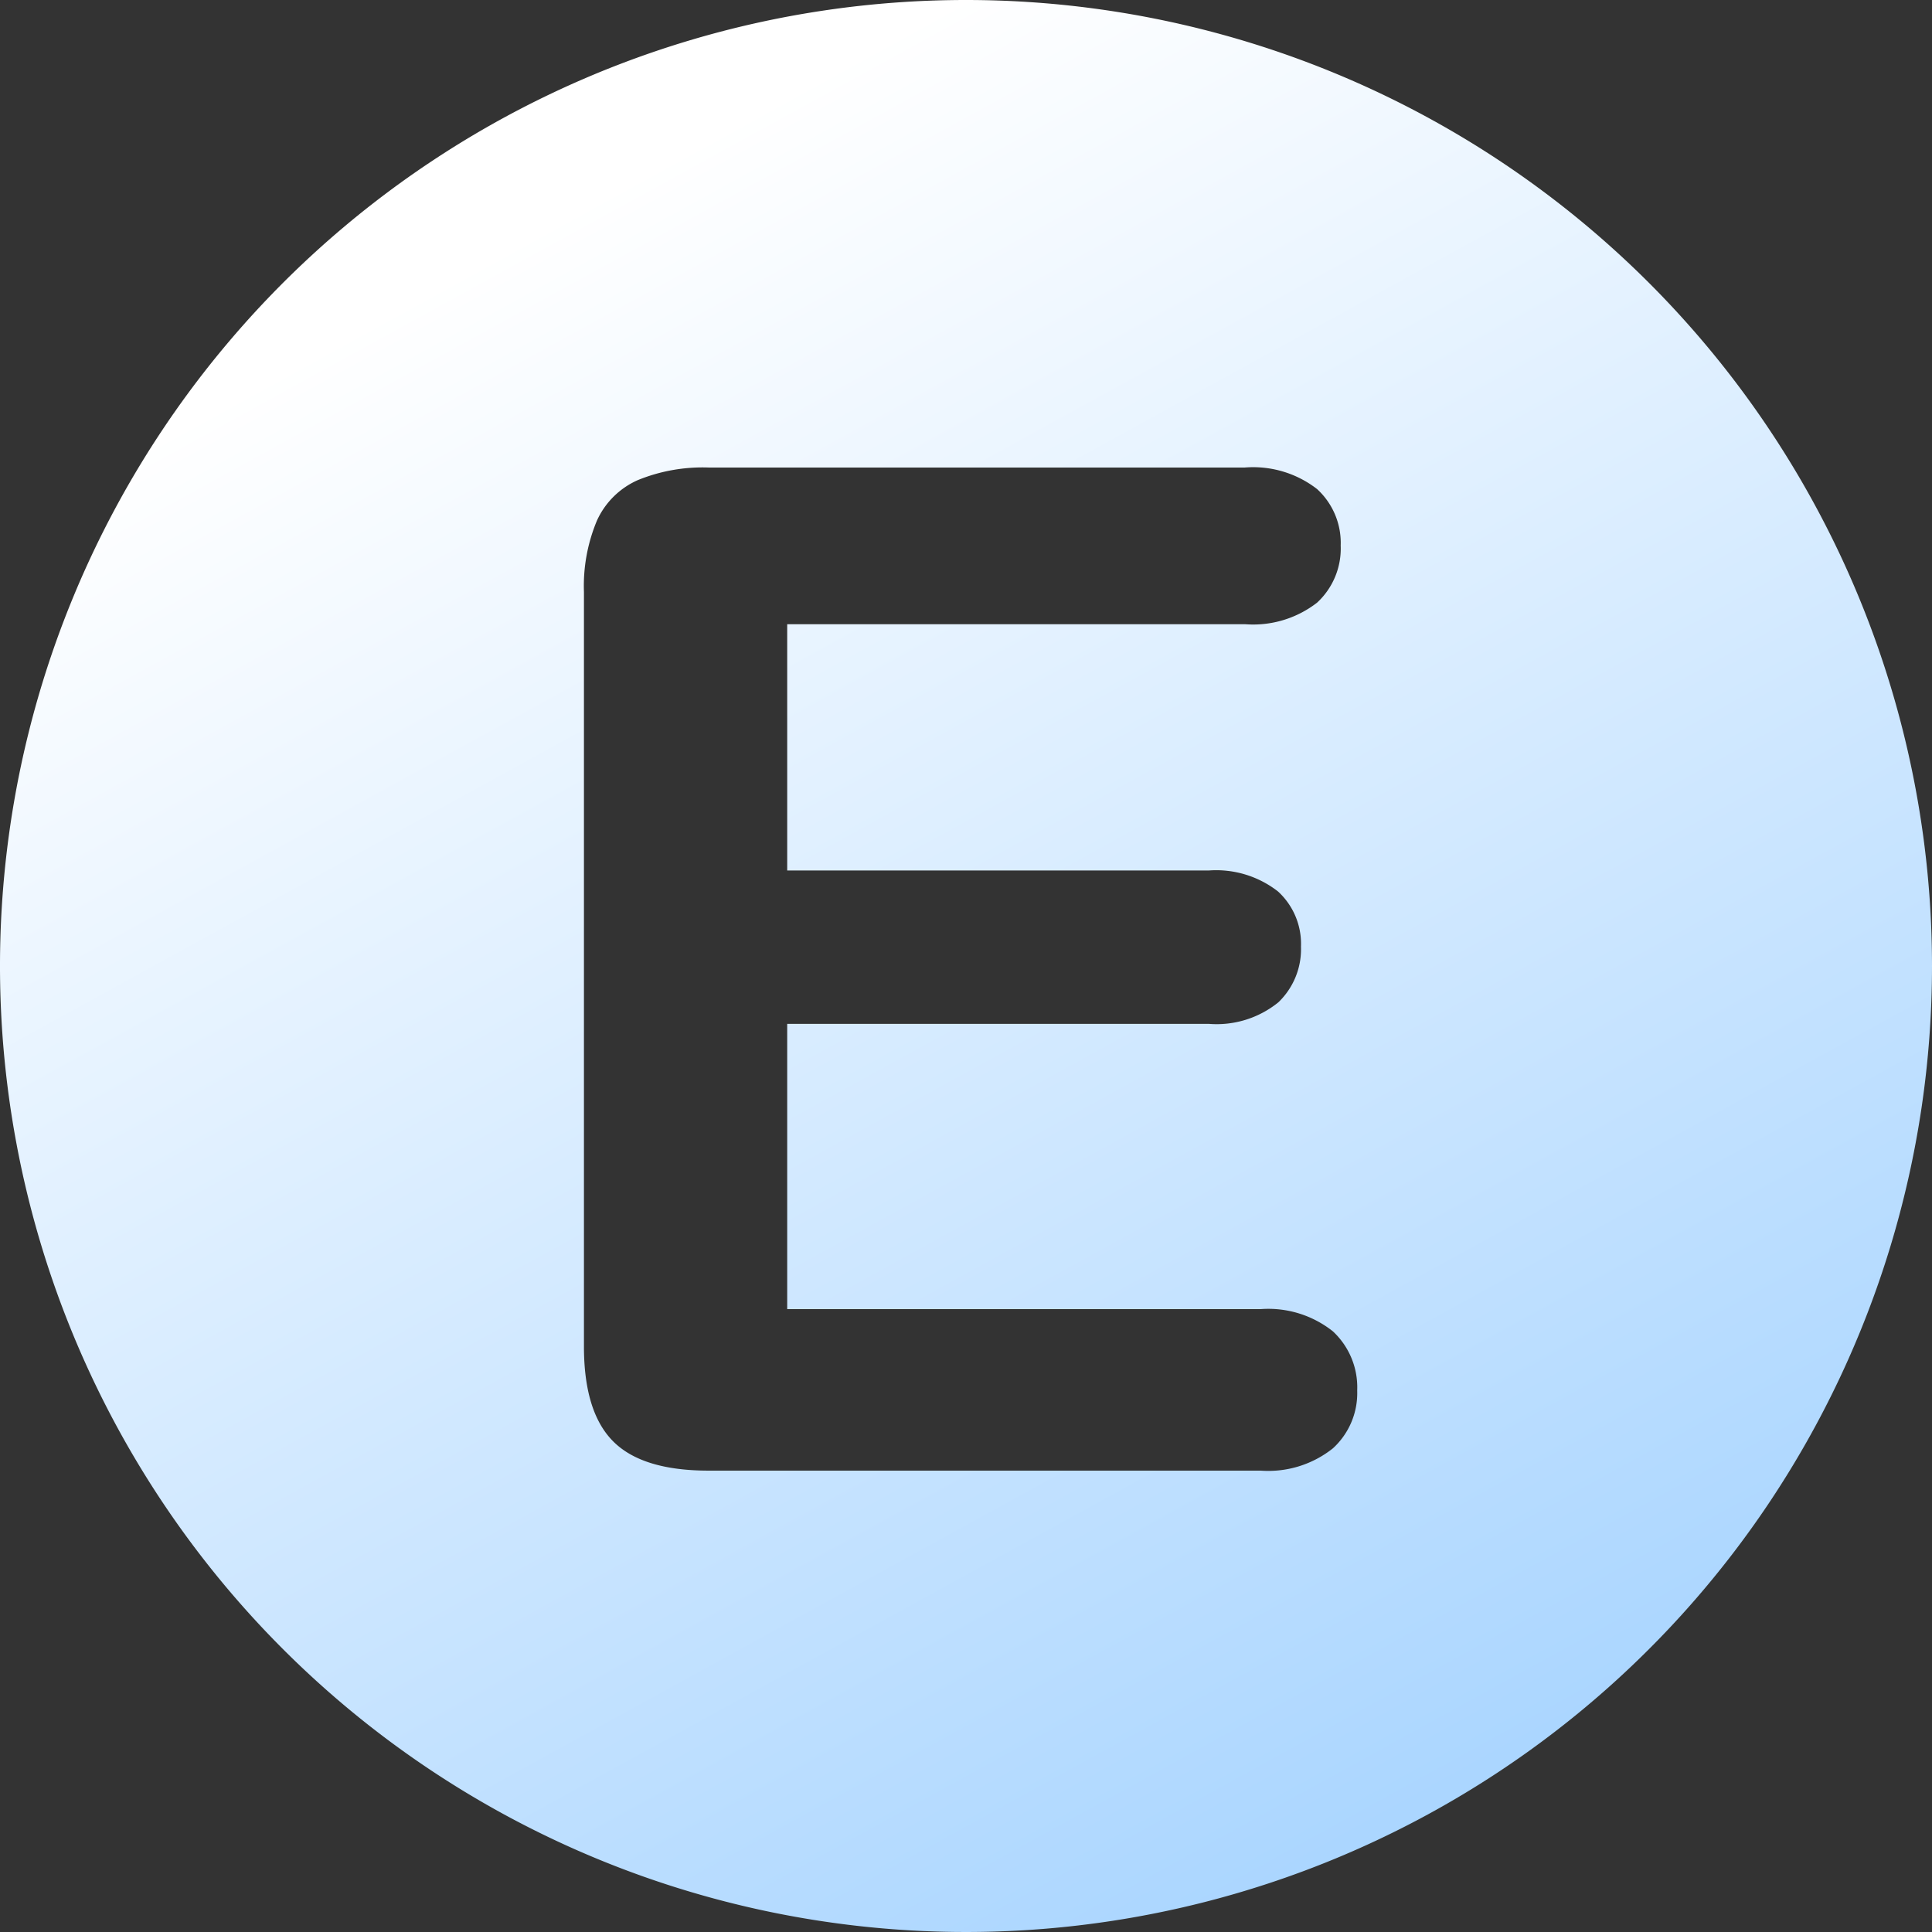 <svg xmlns="http://www.w3.org/2000/svg" xmlns:xlink="http://www.w3.org/1999/xlink" width="97.108" height="97.109" viewBox="0 0 97.108 97.109">
  <rect x="0" y="0" width="97.108" height="97.109" fill="#333333" stroke="none"/>
  <defs>
    <linearGradient id="linear-gradient" x1="0.5" x2="1.175" y2="1.229" gradientUnits="objectBoundingBox">
      <stop offset="0" stop-color="#fff"/>
      <stop offset="1" stop-color="#80c1ff"/>
    </linearGradient>
  </defs>
  <path id="Path_55002" data-name="Path 55002" d="M241.815,0a48.554,48.554,0,1,0,48.554,48.554A48.555,48.555,0,0,0,241.815,0m18.438,72.8a5.206,5.206,0,0,1-3.628,1.118H228.873q-3.335,0-4.8-1.479t-1.461-4.781v-37.9a8.5,8.5,0,0,1,.654-3.594,4.057,4.057,0,0,1,2.046-2.029,8.616,8.616,0,0,1,3.559-.636h26.962a5.239,5.239,0,0,1,3.628,1.083,3.662,3.662,0,0,1,1.187,2.837,3.7,3.7,0,0,1-1.187,2.872,5.237,5.237,0,0,1-3.628,1.083H232.828v12.38h21.184A5.042,5.042,0,0,1,257.5,44.81a3.568,3.568,0,0,1,1.152,2.768,3.7,3.7,0,0,1-1.135,2.8,4.924,4.924,0,0,1-3.508,1.083H232.828V65.8h23.8a5.212,5.212,0,0,1,3.628,1.117,3.842,3.842,0,0,1,1.222,2.975,3.758,3.758,0,0,1-1.222,2.906" transform="translate(-193.261)" fill="url(#linear-gradient)"/>
</svg>
